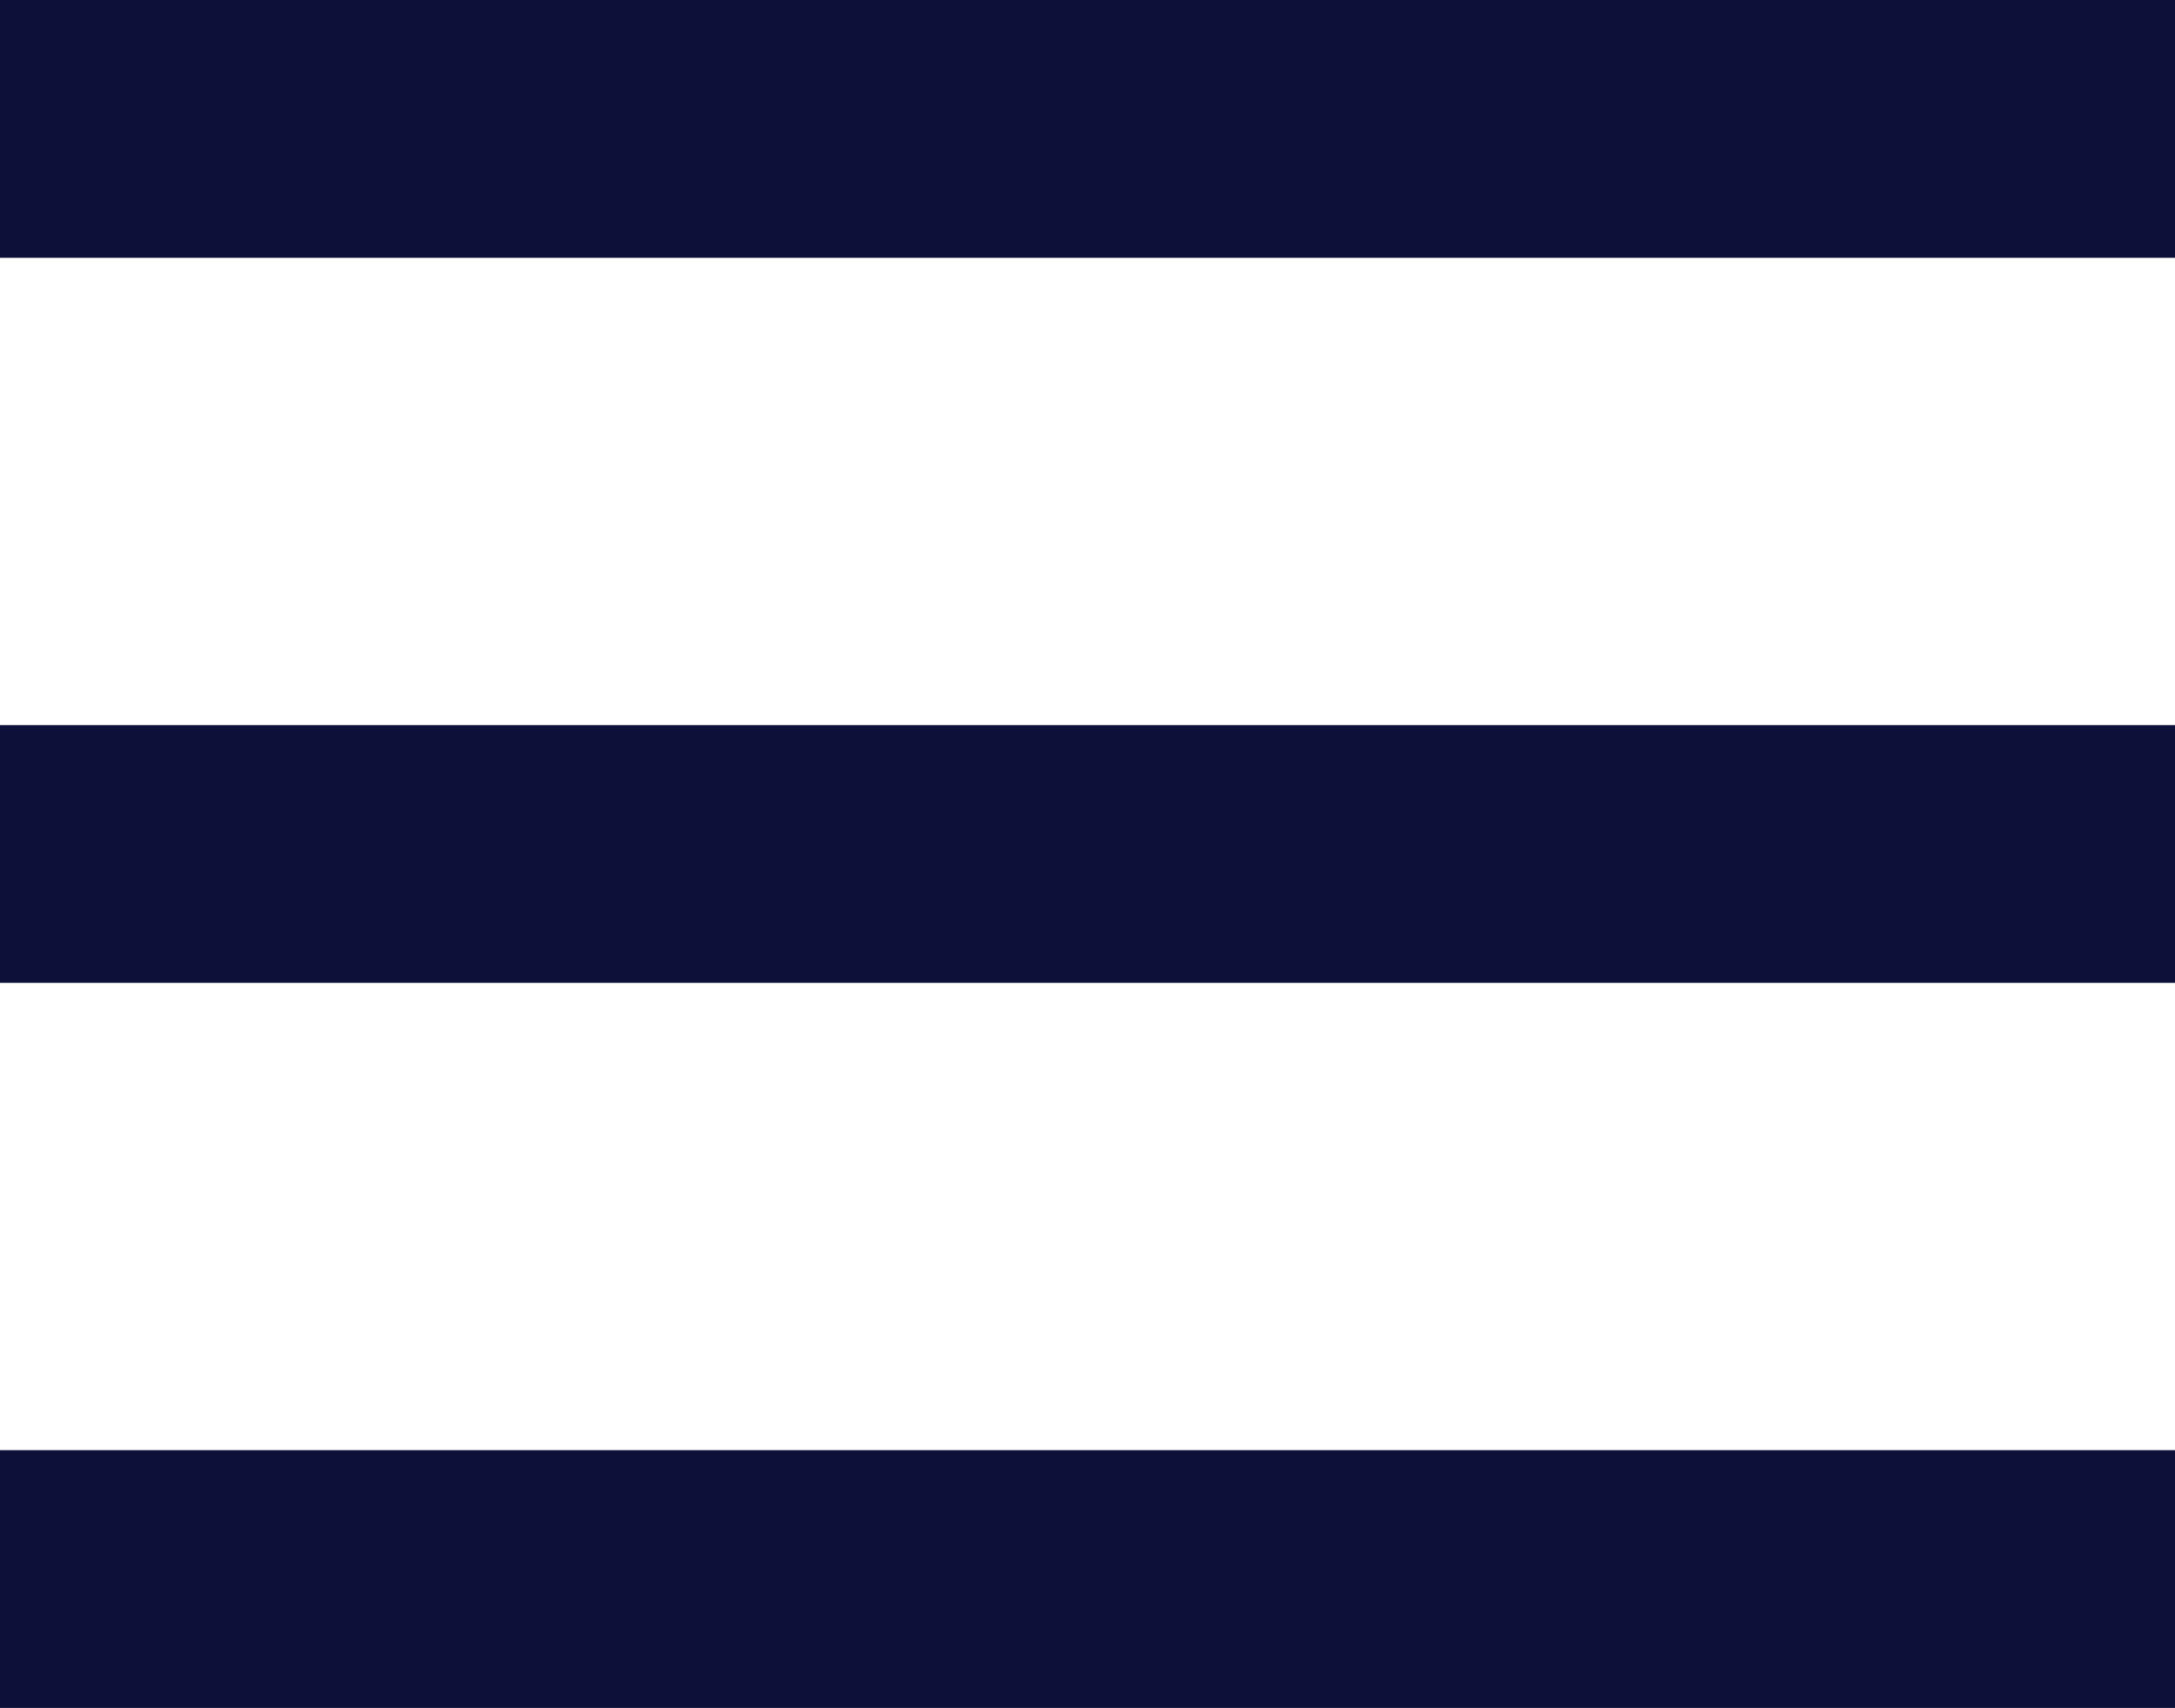 <svg id="Layer_1" data-name="Layer 1" xmlns="http://www.w3.org/2000/svg" viewBox="0 0 27 21.2"><defs><style>.cls-1{fill:#0d1038;}</style></defs><g id="Icon_feather-menu" data-name="Icon feather-menu"><g id="Path_233" data-name="Path 233"><rect class="cls-1" y="9" width="27" height="3.2"/></g><g id="Path_234" data-name="Path 234"><rect class="cls-1" width="27" height="3.2"/></g><g id="Path_235" data-name="Path 235"><rect class="cls-1" y="18" width="27" height="3.2"/></g></g></svg>